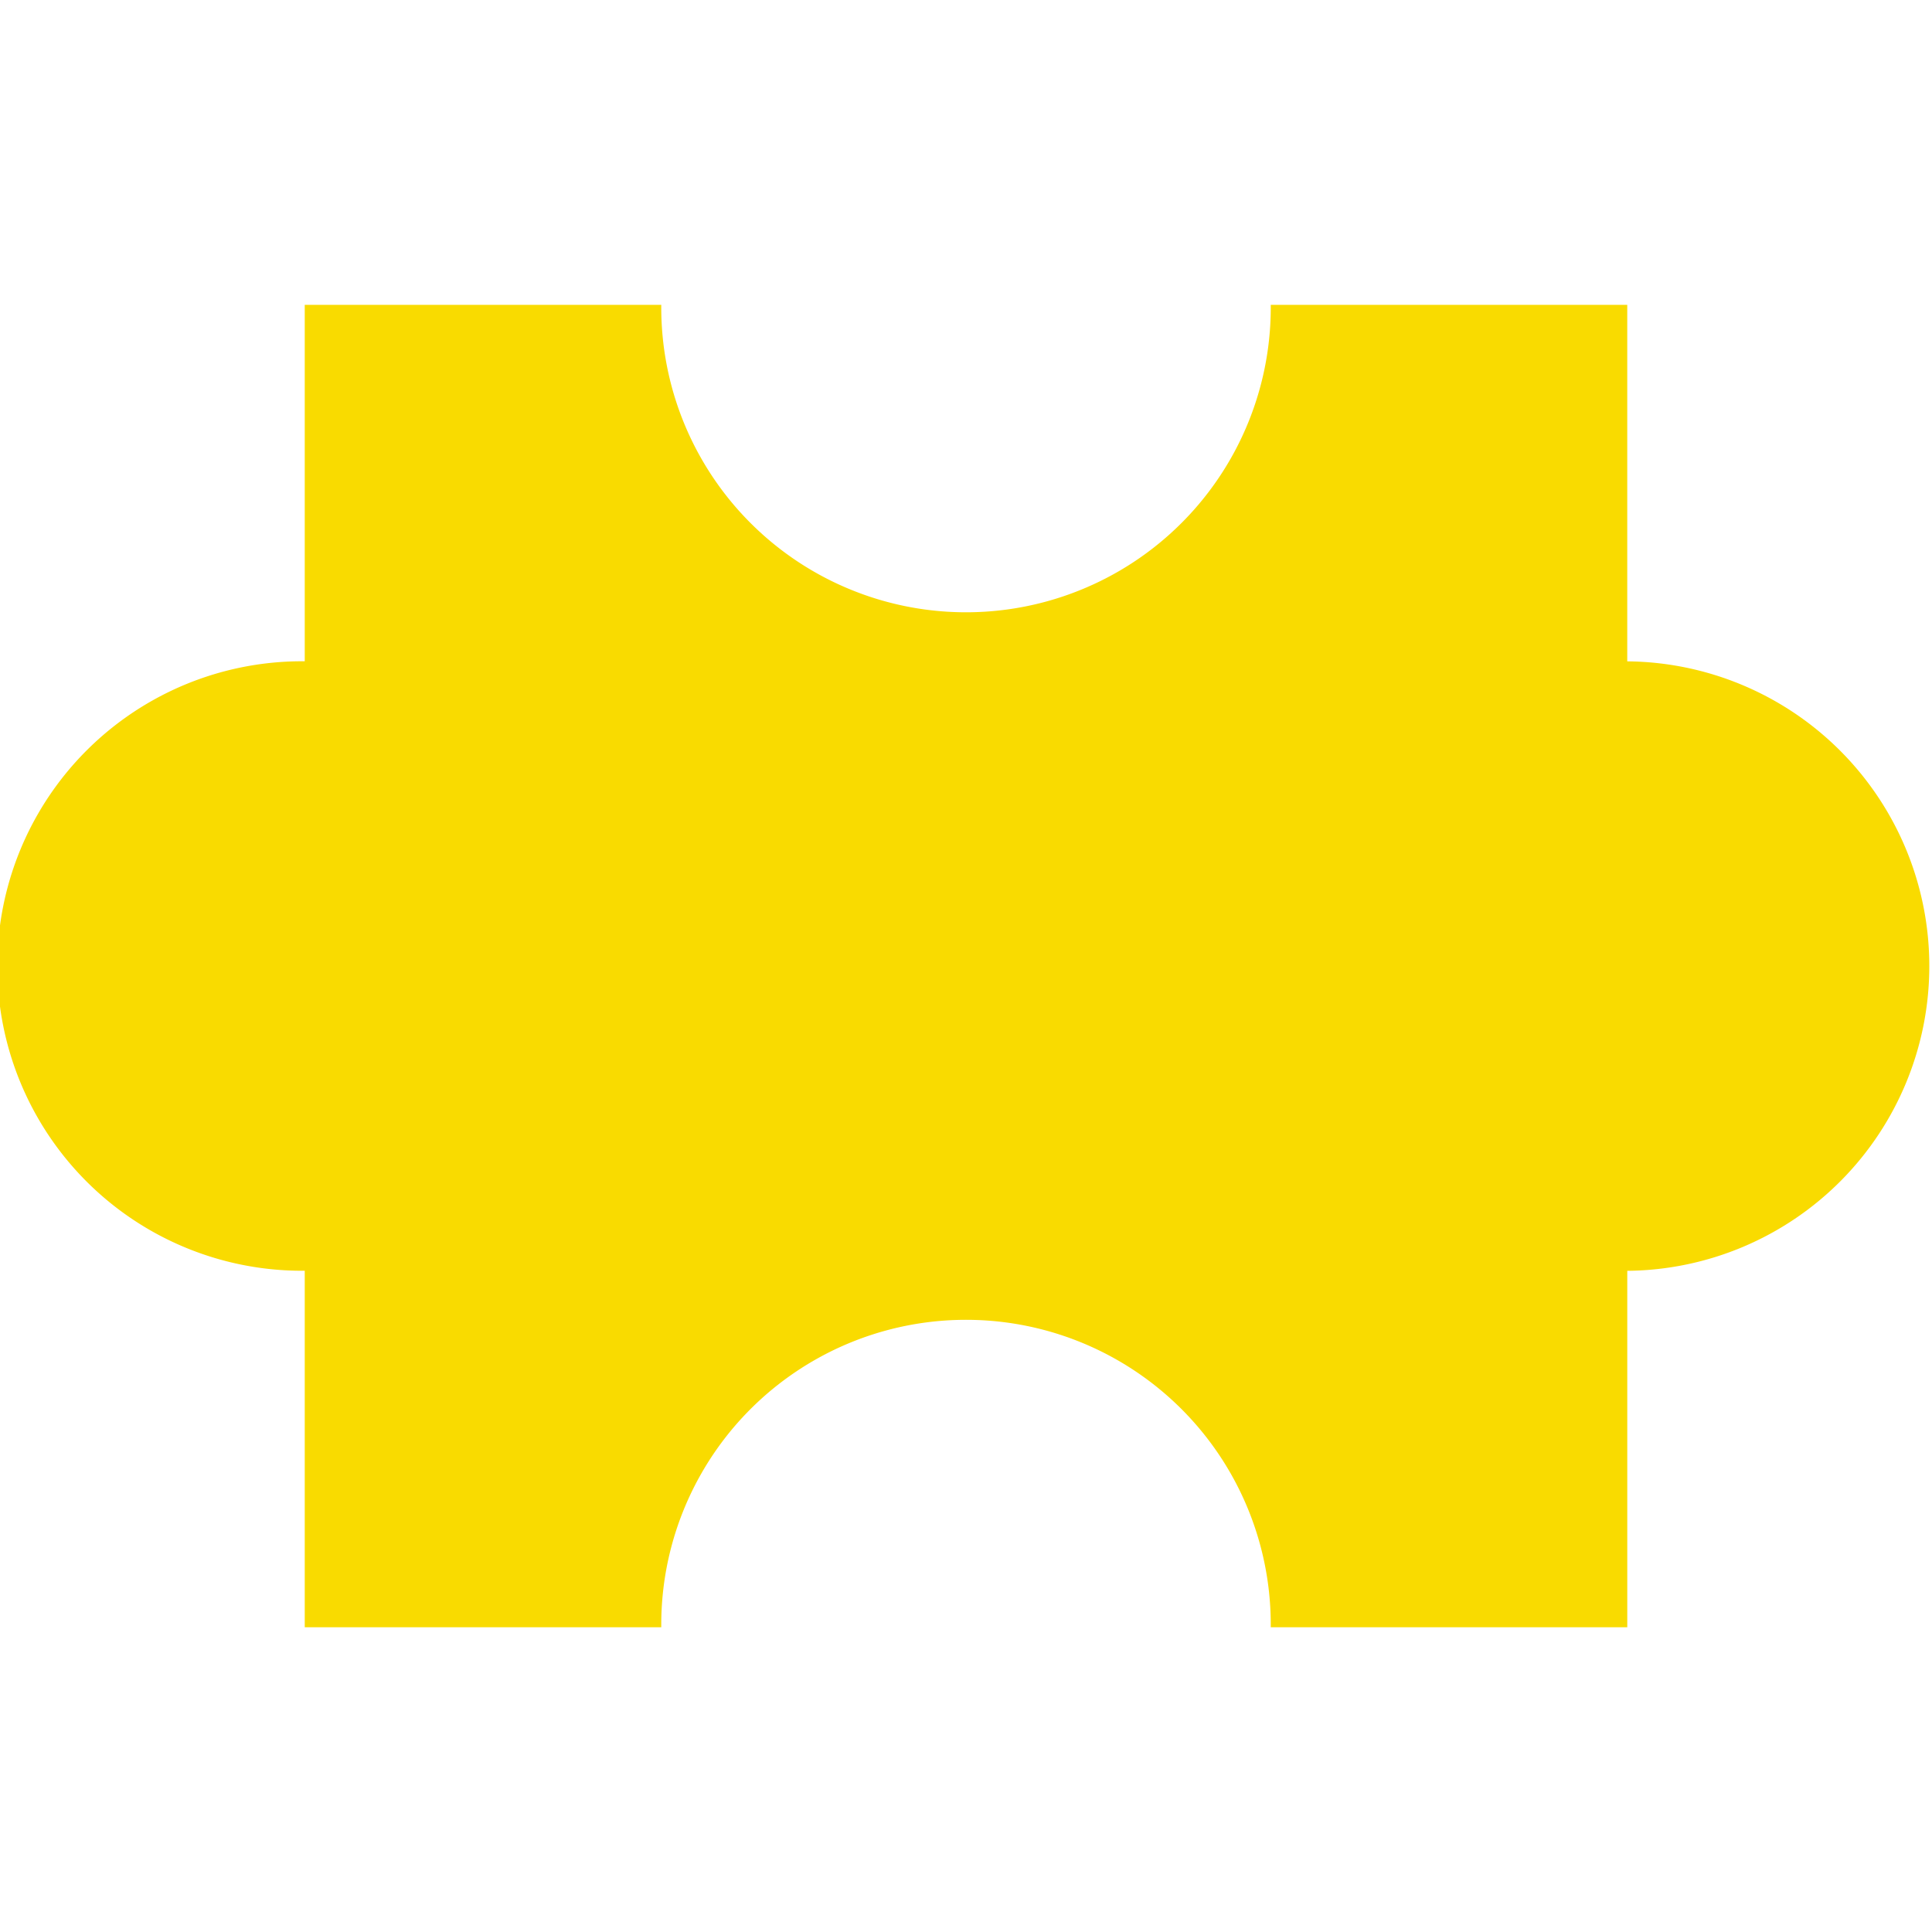 <svg xmlns="http://www.w3.org/2000/svg" xmlns:xlink="http://www.w3.org/1999/xlink" width="80" height="80" viewBox="0 0 80 80"><defs><clipPath id="a"><rect width="80" height="80" transform="translate(752 523)" fill="none" stroke="#707070" stroke-width="1"/></clipPath></defs><g transform="translate(-752 -523)" clip-path="url(#a)"><path d="M895.354,188.36V173.6H880.592a12.619,12.619,0,1,1-25.237,0H840.592V188.36a12.619,12.619,0,1,0,0,25.237V228.36h14.763a12.619,12.619,0,1,1,25.237,0h14.763V213.6a12.619,12.619,0,0,0,0-25.237" transform="translate(-75.973 362.022)" fill="#f9db00"/></g></svg>